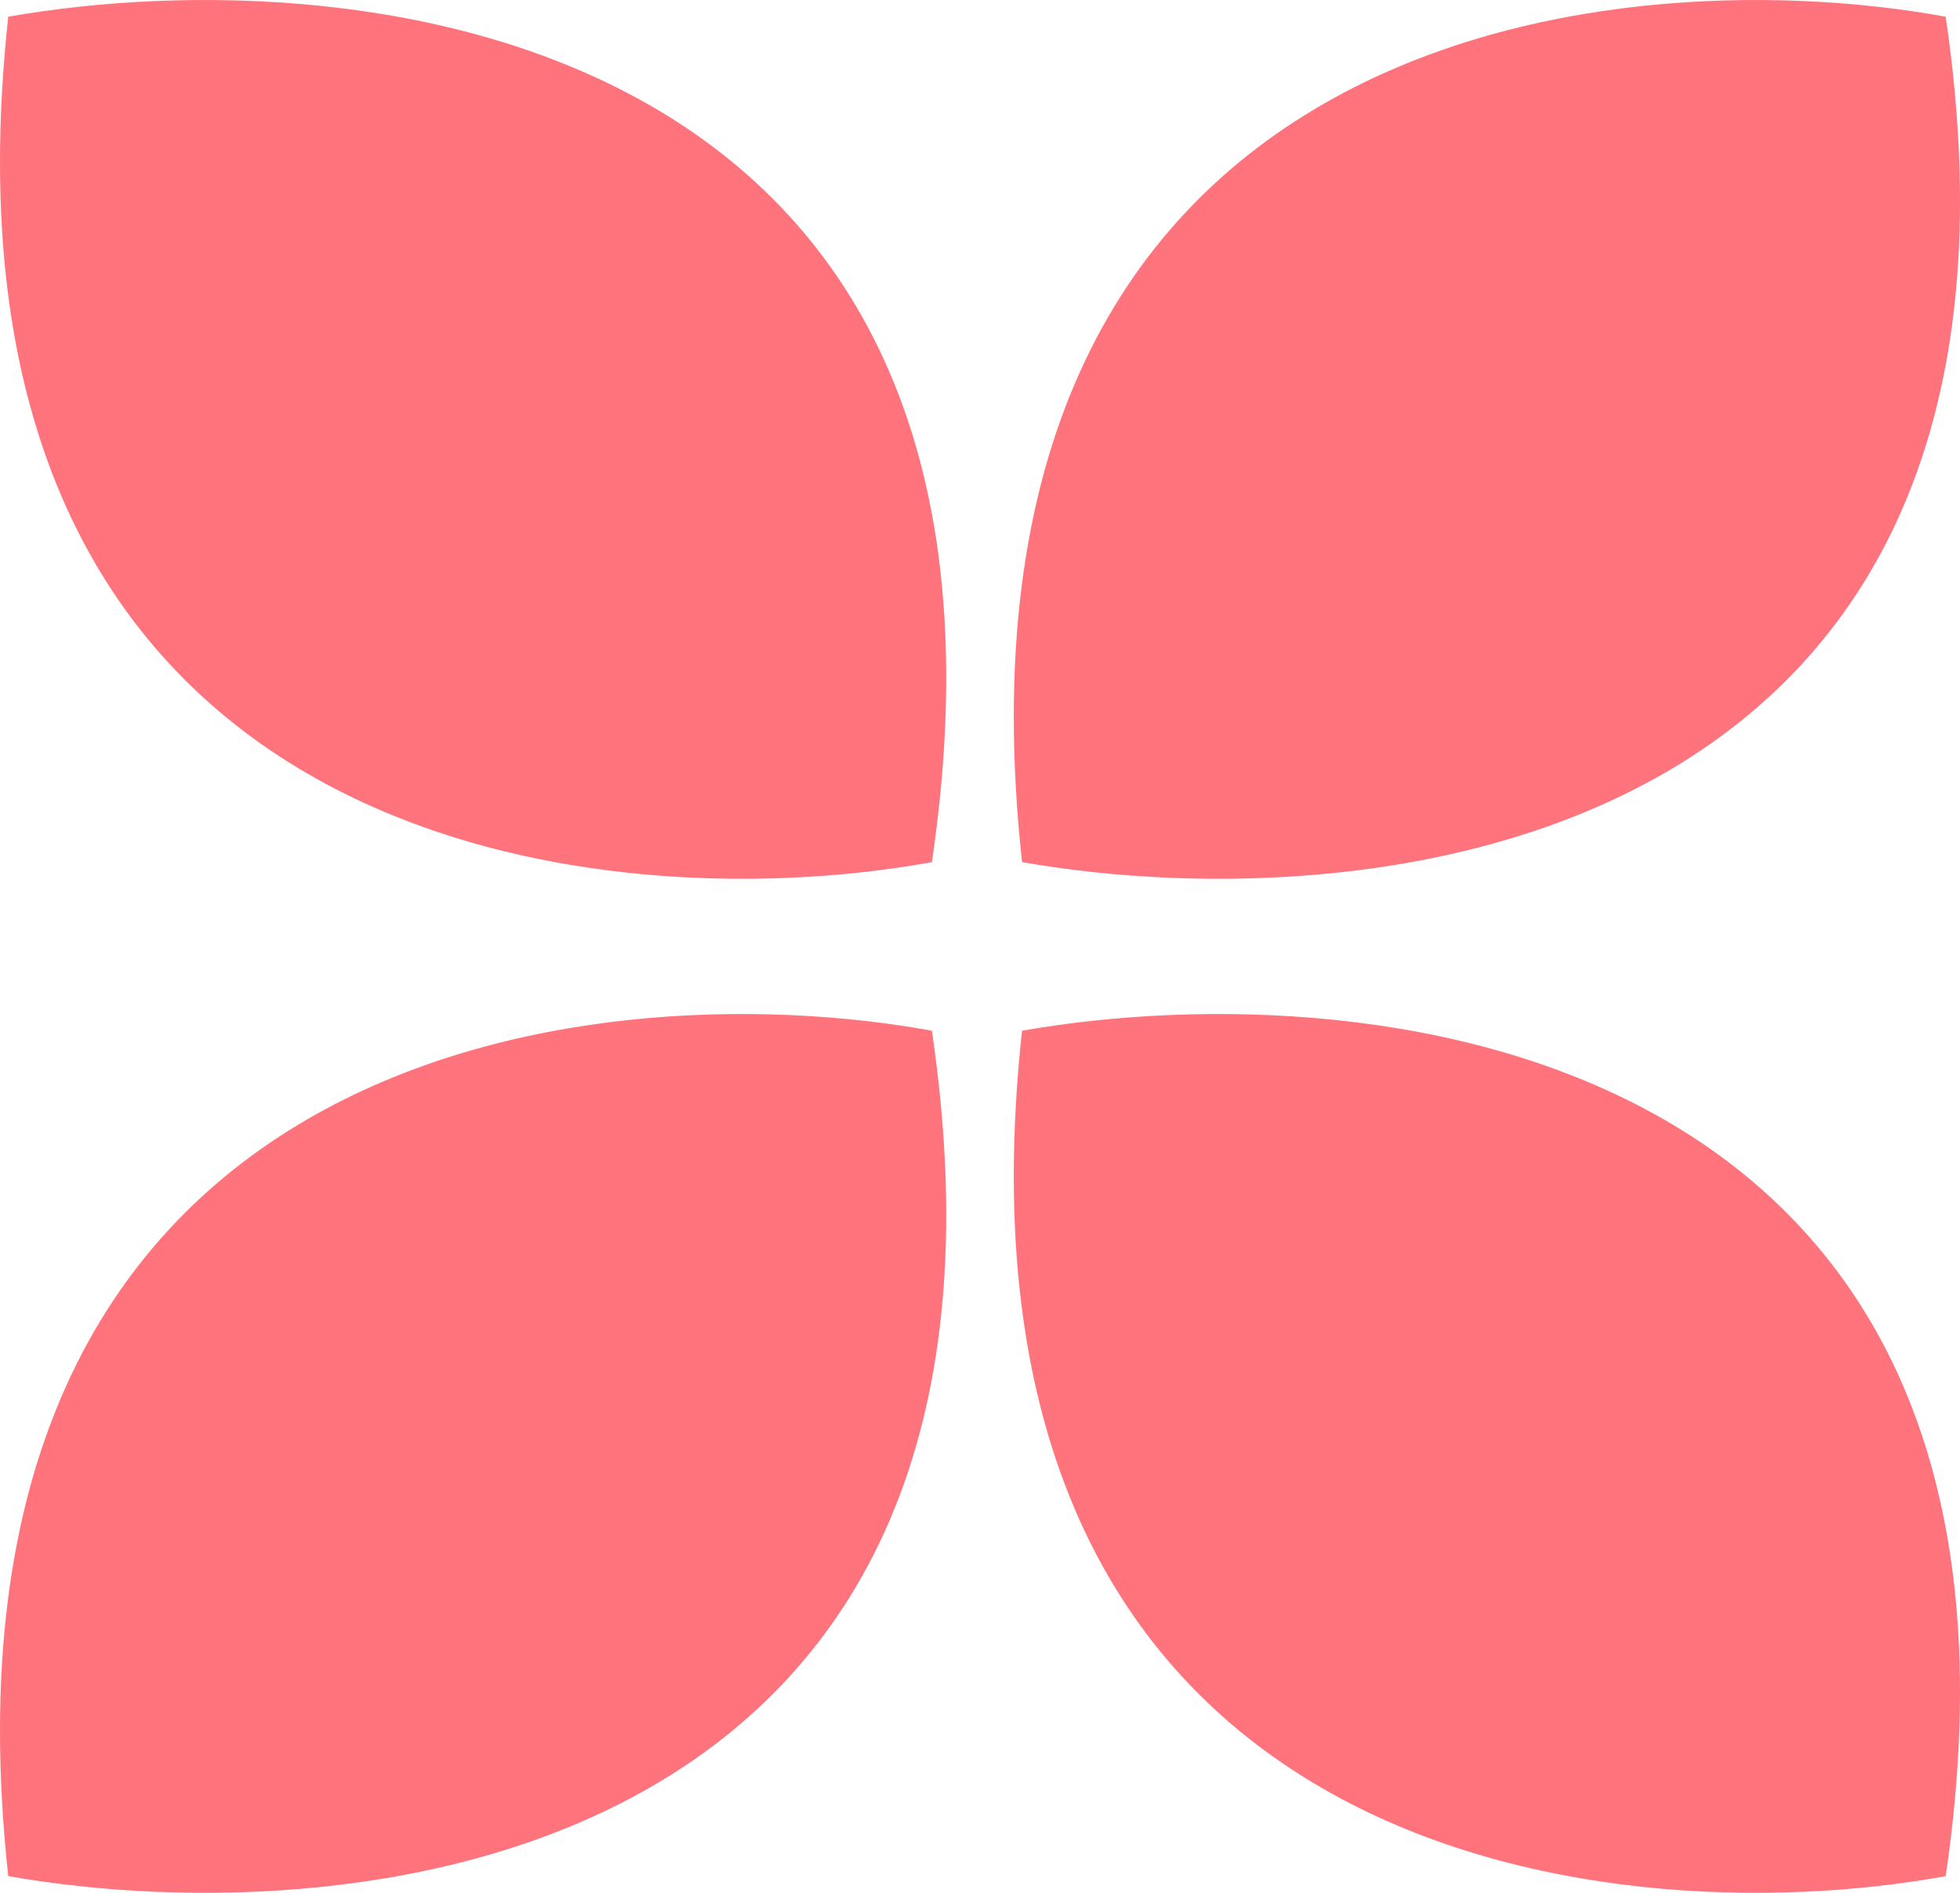 <svg width="29" height="28" viewBox="0 0 29 28" fill="#ff747c" xmlns="http://www.w3.org/2000/svg">
<path fill-rule="evenodd" clip-rule="evenodd" d="M13.788 12.753C8.678 13.684 -1.209 12.485 0.122 0.247C5.43 -0.684 15.594 0.515 13.788 12.753ZM28.788 27.753C23.678 28.684 13.791 27.485 15.122 15.247C20.43 14.316 30.594 15.515 28.788 27.753ZM13.788 15.247C8.678 14.316 -1.209 15.515 0.122 27.753C5.43 28.684 15.594 27.485 13.788 15.247ZM28.788 0.247C23.678 -0.684 13.791 0.515 15.122 12.753C20.43 13.684 30.594 12.485 28.788 0.247Z" fill="#ff747c"/>
</svg>
